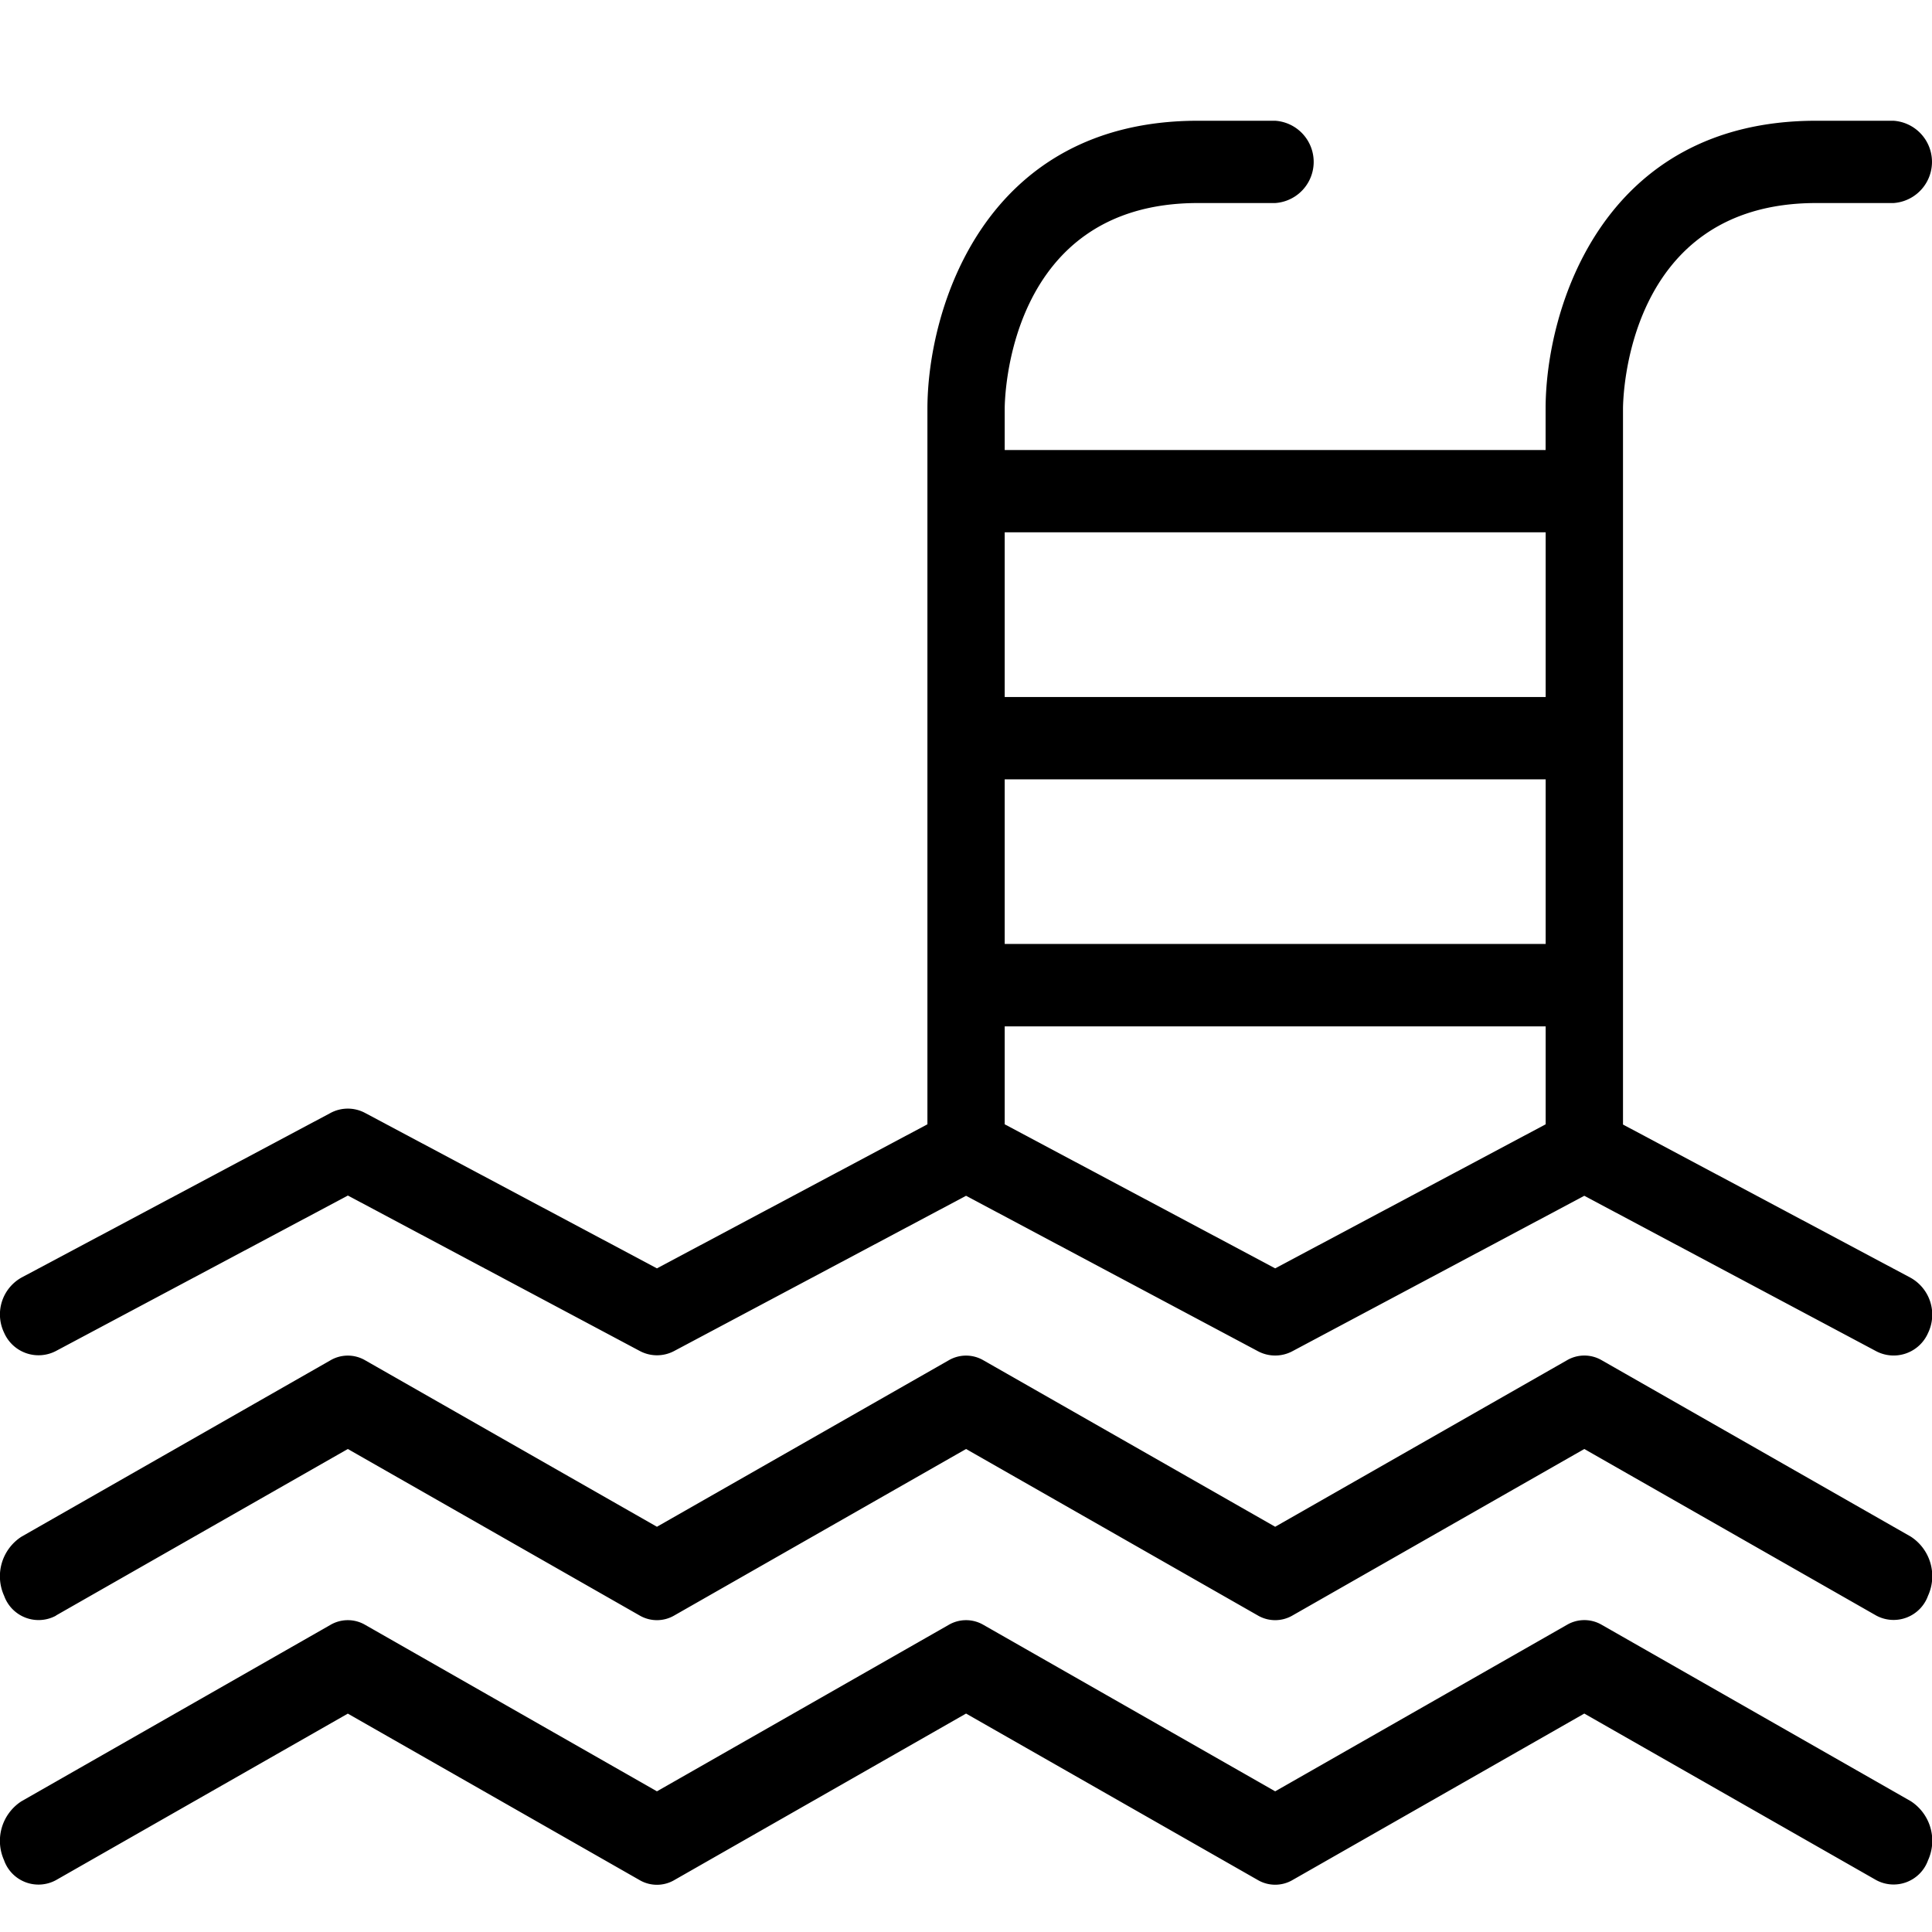 <svg xmlns="http://www.w3.org/2000/svg" xmlns:xlink="http://www.w3.org/1999/xlink" width="32" height="32" viewBox="0 0 32 32">
  <defs>
    <clipPath id="clip-path">
      <rect id="Rectángulo_345" data-name="Rectángulo 345" width="32" height="32" transform="translate(158 14)" fill="#fff"/>
    </clipPath>
  </defs>
  <g id="piscina" transform="translate(-158 -14)" clip-path="url(#clip-path)">
    <g id="Grupo_644" data-name="Grupo 644" transform="translate(148.08 5)">
      <path id="Trazado_219" data-name="Trazado 219" d="M7.926,45.305l4.834-2.758,4.834,2.758a.57.57,0,0,0,.572,0L23,42.547l4.834,2.758a.57.57,0,0,0,.572,0l4.834-2.758,4.834,2.758a.606.606,0,0,0,.859-.327.781.781,0,0,0-.286-.98l-5.12-2.922a.57.57,0,0,0-.572,0L28.12,43.835l-4.834-2.758a.57.57,0,0,0-.572,0L17.88,43.835l-4.834-2.758a.57.57,0,0,0-.572,0L7.354,44a.781.781,0,0,0-.286.98.606.606,0,0,0,.859.327Z" transform="translate(2.921 -9.547)"/>
      <path id="Trazado_220" data-name="Trazado 220" d="M7.067,50.979a.605.605,0,0,0,.859.327l4.834-2.758,4.834,2.758a.57.57,0,0,0,.572,0L23,48.547l4.834,2.758a.57.57,0,0,0,.572,0l4.834-2.758,4.834,2.758a.606.606,0,0,0,.859-.327.781.781,0,0,0-.286-.98l-5.12-2.922a.57.57,0,0,0-.572,0L28.12,49.835l-4.834-2.758a.57.57,0,0,0-.572,0L17.88,49.835l-4.834-2.758a.57.57,0,0,0-.572,0L7.354,50a.781.781,0,0,0-.286.98Z" transform="translate(2.921 -11.165)"/>
      <path id="Trazado_221" data-name="Trazado 221" d="M38.359,11h-1.28c-3.544,0-4.48,3.121-4.48,4.772v.682H23.64v-.682c0-.139.036-3.409,3.2-3.409h1.28a.683.683,0,0,0,0-1.363H26.84c-3.544,0-4.48,3.121-4.48,4.772v11.85l-4.48,2.386-4.834-2.574a.606.606,0,0,0-.572,0l-5.12,2.727a.7.7,0,0,0-.286.915.622.622,0,0,0,.859.3l4.834-2.574,4.834,2.574a.606.606,0,0,0,.572,0L23,28.806l4.834,2.574a.606.606,0,0,0,.572,0l4.834-2.574,4.834,2.574a.622.622,0,0,0,.859-.3.7.7,0,0,0-.286-.915l-4.766-2.539V15.772c0-.139.036-3.409,3.2-3.409h1.28a.683.683,0,0,0,0-1.363ZM32.6,27.622l-4.48,2.386-4.48-2.386V26H32.6Zm0-2.987H23.64V21.908H32.6Zm0-4.09H23.64V17.817H32.6Z" transform="translate(2.921 0)"/>
    </g>
  </g>
</svg>
